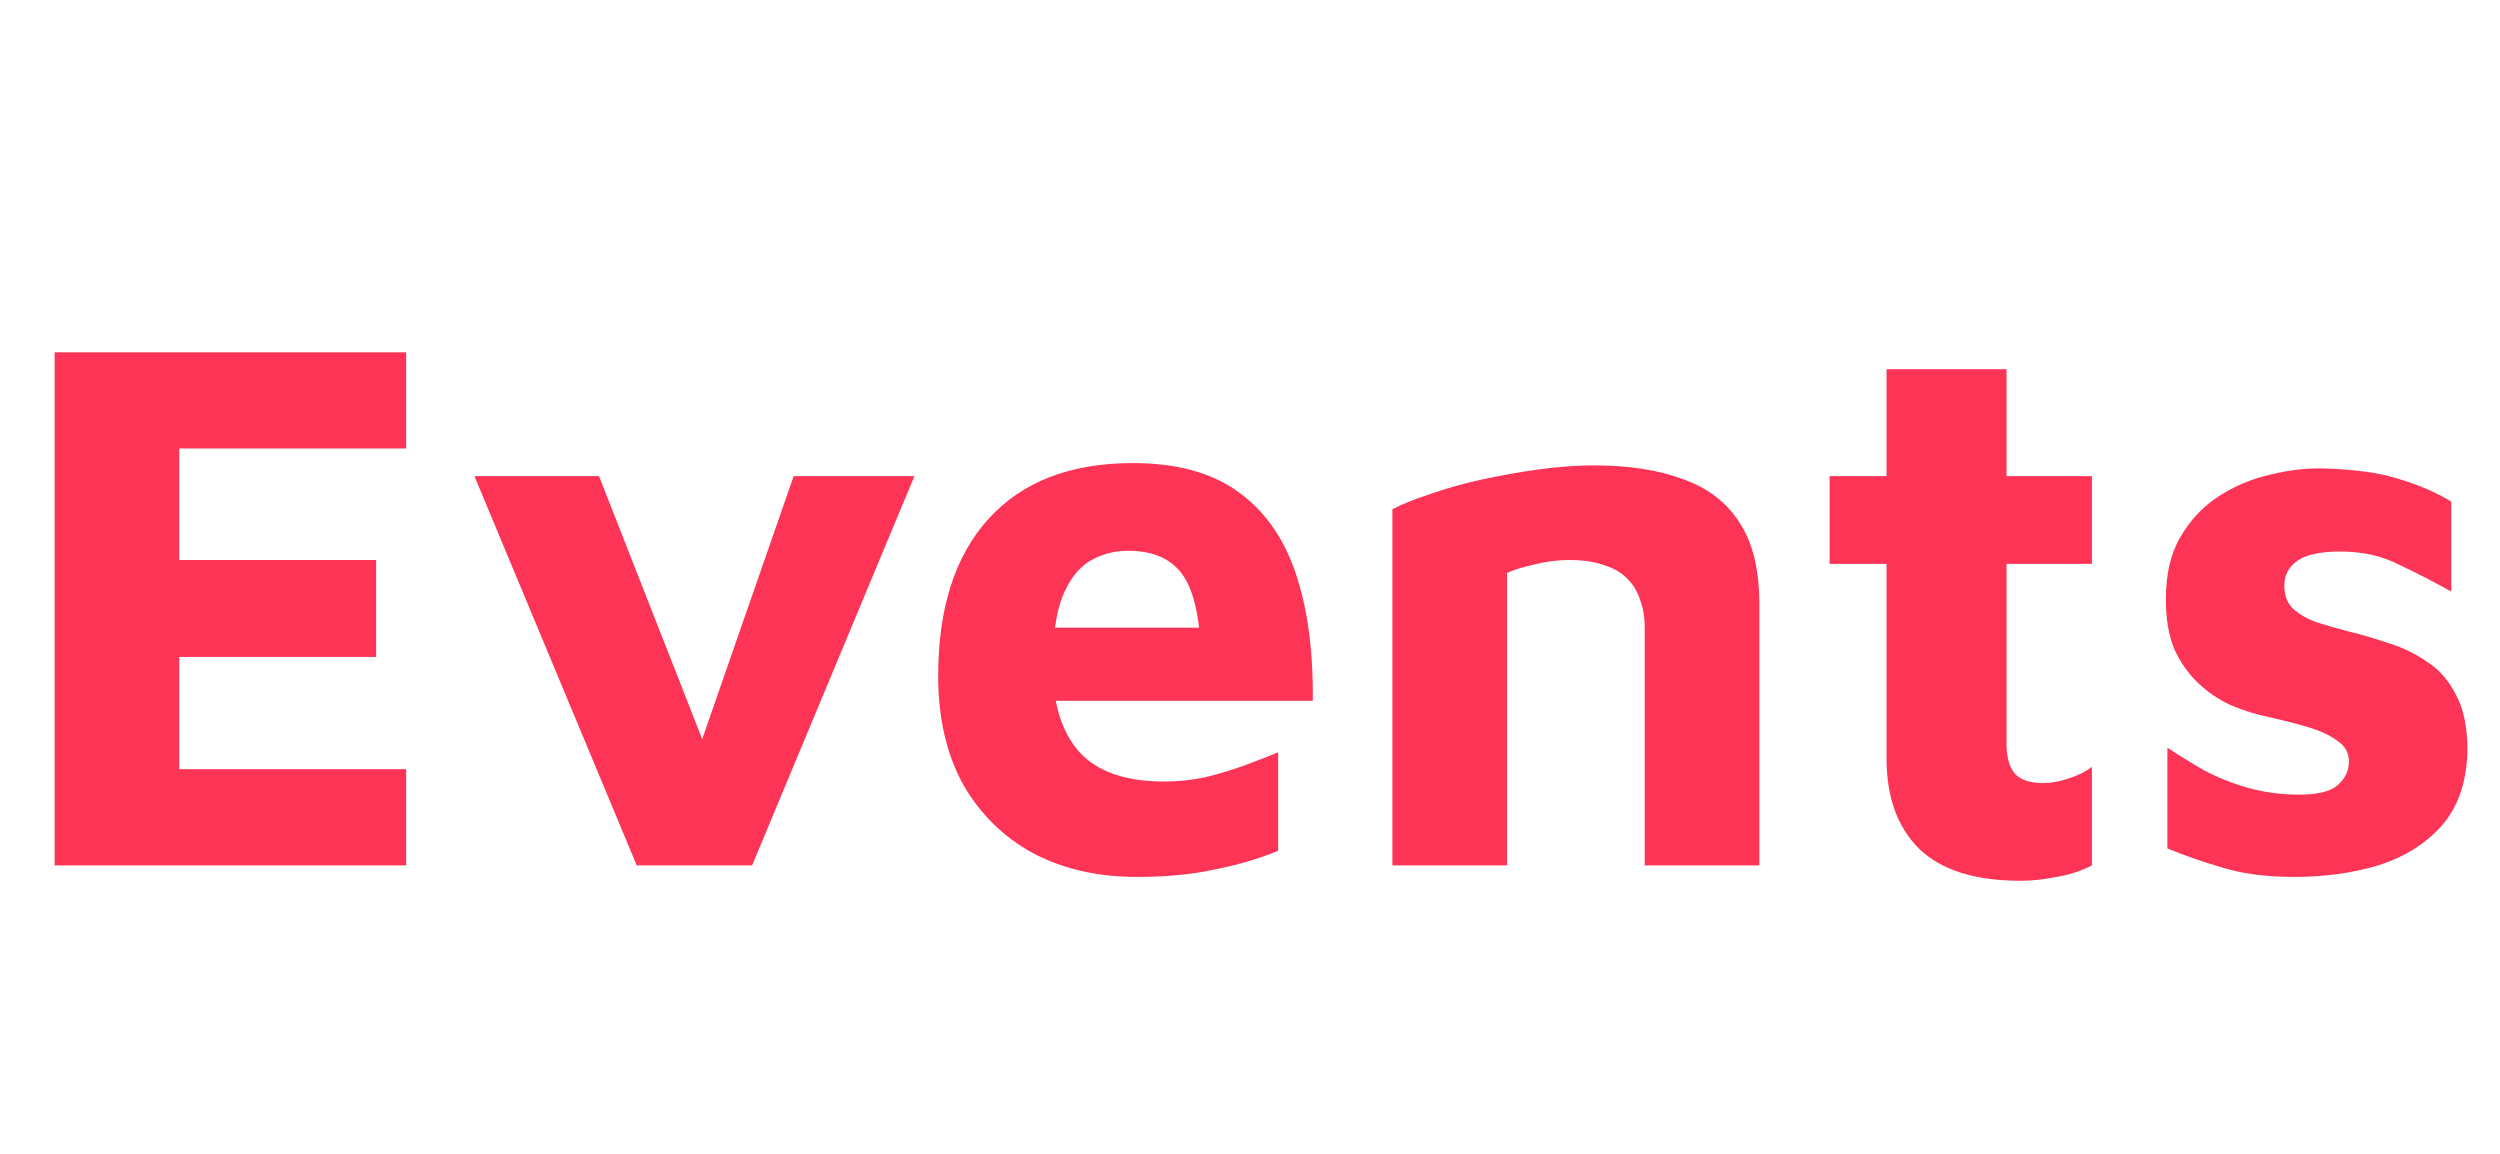 <svg width="52" height="24" viewBox="0 0 52 24" fill="none" xmlns="http://www.w3.org/2000/svg">
<g clip-path="url(#clip0_27884_8080)">
<path d="M1.136 18V7.328H8.448V9.328H3.728V11.648H7.824V13.664H3.728V16H8.448V18H1.136ZM13.244 18L9.868 9.904H12.46L14.908 16.144L14.332 16.16L16.508 9.904H19.02L15.644 18H13.244ZM23.642 18.24C22.831 18.24 22.111 18.075 21.482 17.744C20.863 17.403 20.378 16.923 20.026 16.304C19.684 15.675 19.514 14.928 19.514 14.064C19.514 12.656 19.86 11.568 20.554 10.8C21.258 10.021 22.261 9.632 23.562 9.632C24.458 9.632 25.178 9.824 25.722 10.208C26.276 10.592 26.682 11.152 26.938 11.888C27.194 12.624 27.317 13.52 27.306 14.576H21.146L20.89 13.056H25.338L24.986 13.808C24.975 12.944 24.852 12.336 24.618 11.984C24.383 11.632 23.999 11.456 23.466 11.456C23.167 11.456 22.895 11.531 22.65 11.68C22.415 11.829 22.229 12.08 22.09 12.432C21.962 12.773 21.898 13.248 21.898 13.856C21.898 14.624 22.079 15.216 22.442 15.632C22.815 16.048 23.407 16.256 24.218 16.256C24.517 16.256 24.81 16.224 25.098 16.16C25.396 16.085 25.674 16 25.93 15.904C26.186 15.808 26.404 15.723 26.586 15.648V17.696C26.202 17.856 25.77 17.984 25.29 18.08C24.82 18.187 24.271 18.24 23.642 18.24ZM28.962 10.592C29.165 10.485 29.432 10.379 29.762 10.272C30.093 10.155 30.456 10.053 30.85 9.968C31.245 9.883 31.64 9.813 32.034 9.76C32.44 9.707 32.813 9.68 33.154 9.68C33.88 9.68 34.498 9.776 35.01 9.968C35.522 10.149 35.912 10.448 36.178 10.864C36.456 11.28 36.594 11.845 36.594 12.56V18H34.21V13.04C34.21 12.837 34.178 12.651 34.114 12.48C34.061 12.309 33.976 12.165 33.858 12.048C33.741 11.92 33.581 11.824 33.378 11.76C33.176 11.685 32.93 11.648 32.642 11.648C32.397 11.648 32.152 11.68 31.906 11.744C31.661 11.797 31.474 11.856 31.346 11.92V18H28.962V10.592ZM42.024 18.32C41.086 18.32 40.387 18.101 39.928 17.664C39.47 17.216 39.24 16.587 39.24 15.776V11.728H38.056V9.904H39.24V7.68H41.736V9.904H43.512V11.728H41.736V15.472C41.736 15.749 41.795 15.957 41.912 16.096C42.03 16.224 42.227 16.288 42.504 16.288C42.664 16.288 42.84 16.256 43.032 16.192C43.224 16.128 43.384 16.048 43.512 15.952V18C43.288 18.117 43.043 18.197 42.776 18.24C42.52 18.293 42.27 18.32 42.024 18.32ZM47.722 18.24C47.146 18.24 46.65 18.176 46.234 18.048C45.828 17.931 45.444 17.797 45.082 17.648V15.552C45.306 15.701 45.556 15.856 45.834 16.016C46.111 16.165 46.415 16.288 46.746 16.384C47.087 16.48 47.444 16.528 47.818 16.528C48.202 16.528 48.468 16.464 48.618 16.336C48.778 16.197 48.858 16.032 48.858 15.84C48.858 15.659 48.778 15.515 48.618 15.408C48.458 15.291 48.25 15.195 47.994 15.12C47.738 15.045 47.466 14.976 47.178 14.912C46.922 14.859 46.666 14.779 46.41 14.672C46.154 14.555 45.924 14.4 45.722 14.208C45.519 14.016 45.354 13.781 45.226 13.504C45.108 13.216 45.05 12.869 45.05 12.464C45.05 11.941 45.151 11.509 45.354 11.168C45.556 10.816 45.823 10.533 46.154 10.32C46.484 10.107 46.842 9.957 47.226 9.872C47.61 9.776 47.983 9.733 48.346 9.744C49.007 9.765 49.53 9.84 49.914 9.968C50.308 10.085 50.666 10.24 50.986 10.432V12.304C50.623 12.101 50.26 11.915 49.898 11.744C49.546 11.563 49.14 11.472 48.682 11.472C48.266 11.472 47.967 11.536 47.786 11.664C47.604 11.792 47.514 11.963 47.514 12.176C47.514 12.379 47.572 12.539 47.69 12.656C47.818 12.773 47.983 12.869 48.186 12.944C48.388 13.008 48.612 13.072 48.858 13.136C49.124 13.2 49.396 13.28 49.674 13.376C49.962 13.461 50.228 13.589 50.474 13.76C50.73 13.92 50.932 14.149 51.082 14.448C51.242 14.736 51.322 15.12 51.322 15.6C51.311 16.251 51.135 16.773 50.794 17.168C50.452 17.552 50.01 17.829 49.466 18C48.932 18.16 48.351 18.24 47.722 18.24Z" fill="#FD3456"/>
</g>
<defs>
<clipPath id="clip0_27884_8080">
<rect width="52" height="24" fill="white"/>
</clipPath>
</defs>
</svg>
